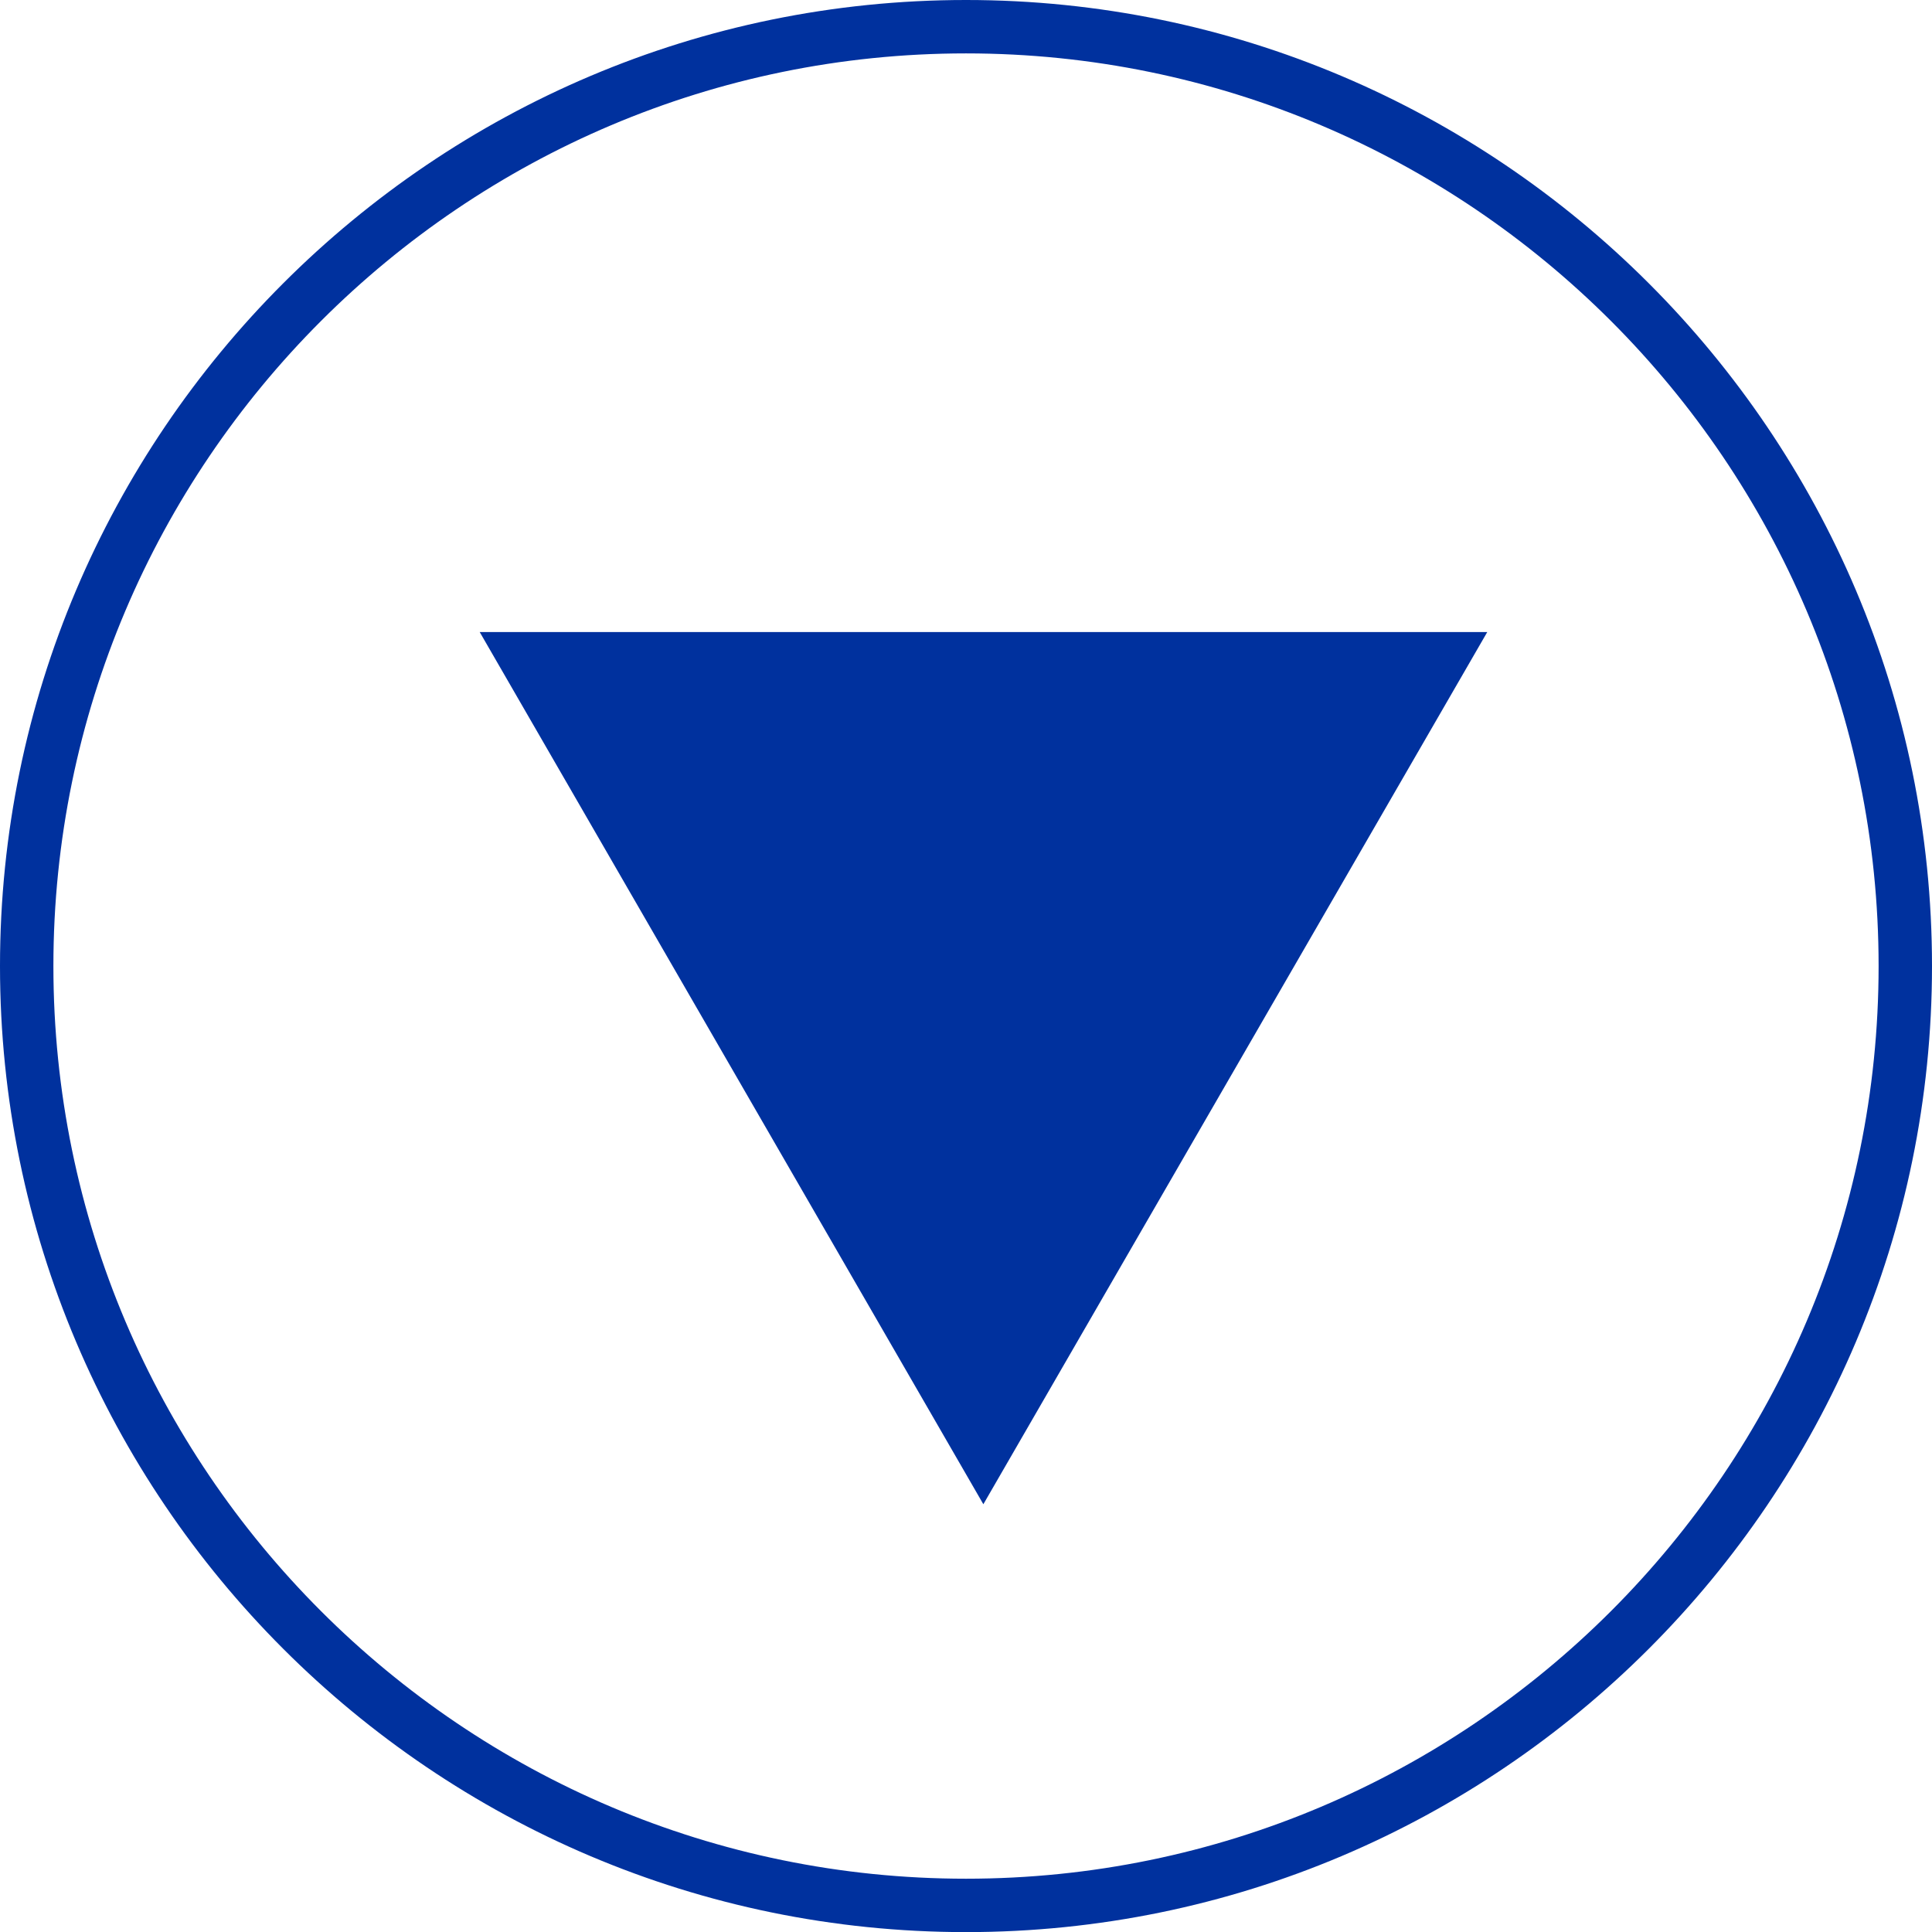 <?xml version="1.0" encoding="UTF-8"?><svg id="_レイヤー_2" xmlns="http://www.w3.org/2000/svg" width="36.182" height="36.184" viewBox="0 0 36.182 36.184"><defs><style>.cls-1{fill:#00319e;stroke-width:0px;}</style></defs><g id="top"><path class="cls-1" d="m18.091,36.184C8.115,36.184,0,28.068,0,18.092S8.115,0,18.091,0s18.091,8.116,18.091,18.092-8.115,18.092-18.091,18.092Zm0-35.184C8.667,1,1,8.667,1,18.092s7.667,17.092,17.091,17.092,17.091-7.667,17.091-17.092S27.515,1,18.091,1Z"/><polygon class="cls-1" points="27.853 11.837 18.416 28.171 8.984 11.837 27.853 11.837"/></g></svg>